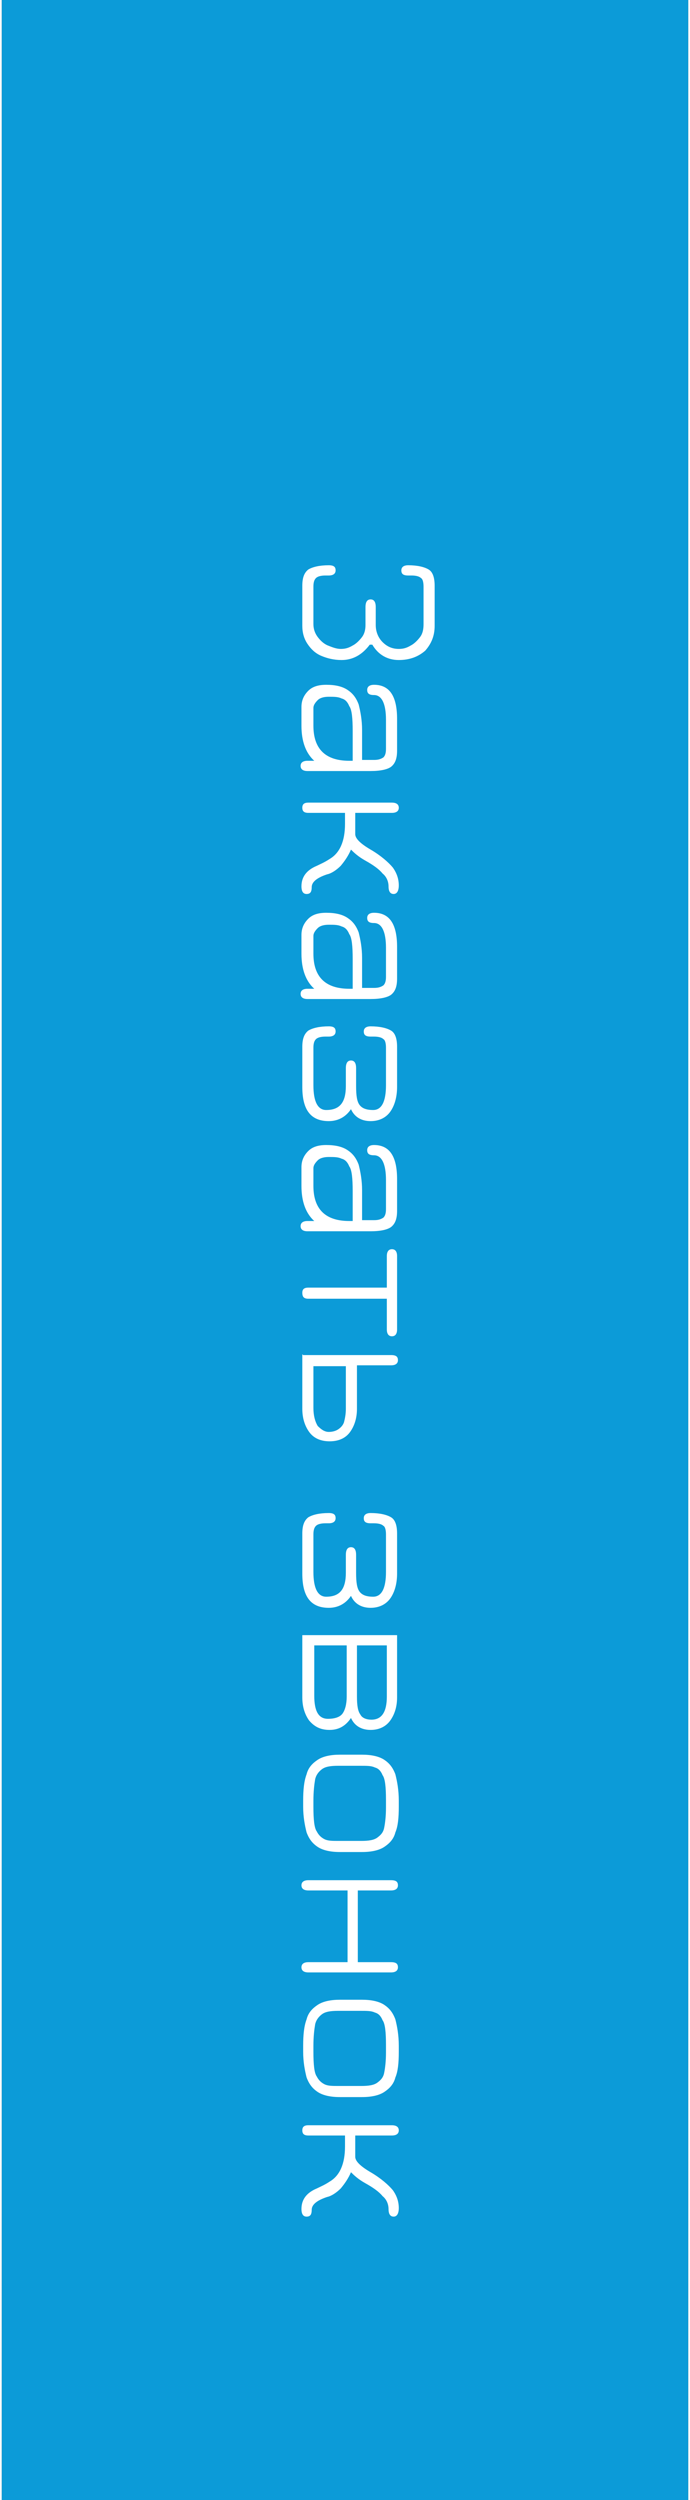 <?xml version="1.0" encoding="UTF-8"?>
<!DOCTYPE svg PUBLIC "-//W3C//DTD SVG 1.1//EN" "http://www.w3.org/Graphics/SVG/1.1/DTD/svg11.dtd">
<!-- Creator: CorelDRAW -->
<svg xmlns="http://www.w3.org/2000/svg" xml:space="preserve" width="61px" height="221px" shape-rendering="geometricPrecision" text-rendering="geometricPrecision" image-rendering="optimizeQuality" fill-rule="evenodd" clip-rule="evenodd"
viewBox="0 0 0.804 2.928"
 xmlns:xlink="http://www.w3.org/1999/xlink">
 <rect x="0" y="0" width="0.804" height="2.928" fill="#333333" stroke="none"/>
 <g id="Слой_x0020_1">
  <rect fill="#0C9BD8" stroke="#0C9BD8" stroke-width="0.008" x="0.004" y="0.004" width="0.796" height="2.92"/>
  <path fill="#ffffff" fill-rule="nonzero" d="M0.431 0.755c-0.009,0.012 -0.02,0.018 -0.033,0.018 -0.009,0 -0.017,-0.002 -0.024,-0.005 -0.007,-0.003 -0.012,-0.008 -0.016,-0.014 -0.004,-0.006 -0.006,-0.013 -0.006,-0.021l0 -0.047c0,-0.009 0.002,-0.015 0.007,-0.019 0.005,-0.003 0.013,-0.005 0.024,-0.005 0.006,0 0.008,0.002 0.008,0.006 0,0.004 -0.003,0.006 -0.008,0.006l-0.004 0c-0.005,0 -0.009,0.001 -0.011,0.003 -0.002,0.002 -0.003,0.005 -0.003,0.01l0 0.044c0,0.006 0.002,0.011 0.005,0.015 0.003,0.004 0.007,0.008 0.012,0.01 0.005,0.002 0.01,0.004 0.015,0.004 0.005,0 0.009,-0.001 0.014,-0.004 0.004,-0.002 0.008,-0.006 0.011,-0.01 0.003,-0.004 0.004,-0.009 0.004,-0.014l0 -0.021c0,-0.006 0.002,-0.009 0.006,-0.009 0.004,0 0.006,0.003 0.006,0.009l0 0.021c0,0.008 0.003,0.015 0.008,0.02 0.005,0.005 0.011,0.008 0.019,0.008 0.005,0 0.009,-0.001 0.014,-0.004 0.004,-0.002 0.008,-0.006 0.011,-0.01 0.003,-0.004 0.004,-0.009 0.004,-0.015l0 -0.044c0,-0.005 -0.001,-0.009 -0.003,-0.01 -0.002,-0.002 -0.006,-0.003 -0.011,-0.003l-0.004 0c-0.006,0 -0.008,-0.002 -0.008,-0.006 0,-0.004 0.003,-0.006 0.008,-0.006 0.011,0 0.019,0.002 0.024,0.005 0.005,0.003 0.007,0.01 0.007,0.019l0 0.047c0,0.012 -0.004,0.021 -0.011,0.029 -0.008,0.007 -0.018,0.011 -0.031,0.011 -0.013,0 -0.024,-0.006 -0.031,-0.018z"/>
  <path id="1" fill="#ffffff" fill-rule="nonzero" d="M0.436 0.802c0.018,0 0.027,0.013 0.027,0.04l0 0.037c0,0.009 -0.002,0.015 -0.007,0.019 -0.004,0.003 -0.012,0.005 -0.024,0.005l-0.074 0c-0.005,0 -0.008,-0.002 -0.008,-0.006 0,-0.004 0.003,-0.006 0.008,-0.006l0.008 0c-0.01,-0.009 -0.015,-0.023 -0.015,-0.041l0 -0.022c0,-0.008 0.003,-0.014 0.008,-0.019 0.005,-0.005 0.012,-0.007 0.021,-0.007 0.011,0 0.019,0.002 0.025,0.006 0.006,0.004 0.01,0.009 0.013,0.017 0.002,0.008 0.004,0.018 0.004,0.03l0 0.035 0.014 0c0.005,0 0.008,-0.001 0.011,-0.003 0.002,-0.002 0.003,-0.005 0.003,-0.01l0 -0.034c0,-0.019 -0.005,-0.029 -0.014,-0.029 -0.006,0 -0.008,-0.002 -0.008,-0.006 0,-0.004 0.003,-0.006 0.008,-0.006zm-0.071 0.048c0,0.027 0.014,0.041 0.042,0.041l0.004 0 0 -0.035c0,-0.015 -0.001,-0.025 -0.004,-0.029 -0.002,-0.005 -0.005,-0.008 -0.009,-0.009 -0.004,-0.002 -0.009,-0.002 -0.015,-0.002 -0.005,0 -0.01,0.001 -0.013,0.004 -0.003,0.003 -0.005,0.006 -0.005,0.009l0 0.022z"/>
  <path id="12" fill="#ffffff" fill-rule="nonzero" d="M0.414 0.951l0 0.026c0,0.005 0.006,0.011 0.018,0.018 0.012,0.007 0.021,0.015 0.026,0.021 0.005,0.007 0.007,0.014 0.007,0.021 0,0.006 -0.002,0.01 -0.006,0.01 -0.004,0 -0.006,-0.003 -0.006,-0.009 0,-0.005 -0.002,-0.011 -0.007,-0.015 -0.004,-0.005 -0.011,-0.01 -0.02,-0.015 -0.009,-0.005 -0.014,-0.01 -0.017,-0.013 -0.003,0.007 -0.007,0.013 -0.012,0.019 -0.005,0.005 -0.011,0.009 -0.016,0.01 -0.012,0.004 -0.018,0.009 -0.018,0.015 0,0.006 -0.002,0.008 -0.006,0.008 -0.004,0 -0.006,-0.003 -0.006,-0.009 0,-0.011 0.006,-0.019 0.018,-0.024 0.004,-0.002 0.009,-0.004 0.015,-0.008 0.012,-0.007 0.018,-0.021 0.018,-0.041l0 -0.013 -0.043 0c-0.005,0 -0.007,-0.002 -0.007,-0.006 0,-0.004 0.002,-0.006 0.007,-0.006l0.098 0c0.005,0 0.008,0.002 0.008,0.006 0,0.004 -0.003,0.006 -0.008,0.006l-0.043 0z"/>
  <path id="123" fill="#ffffff" fill-rule="nonzero" d="M0.436 1.069c0.018,0 0.027,0.013 0.027,0.04l0 0.037c0,0.009 -0.002,0.015 -0.007,0.019 -0.004,0.003 -0.012,0.005 -0.024,0.005l-0.074 0c-0.005,0 -0.008,-0.002 -0.008,-0.006 0,-0.004 0.003,-0.006 0.008,-0.006l0.008 0c-0.01,-0.009 -0.015,-0.023 -0.015,-0.041l0 -0.022c0,-0.008 0.003,-0.014 0.008,-0.019 0.005,-0.005 0.012,-0.007 0.021,-0.007 0.011,0 0.019,0.002 0.025,0.006 0.006,0.004 0.01,0.009 0.013,0.017 0.002,0.008 0.004,0.018 0.004,0.03l0 0.035 0.014 0c0.005,0 0.008,-0.001 0.011,-0.003 0.002,-0.002 0.003,-0.005 0.003,-0.01l0 -0.034c0,-0.019 -0.005,-0.029 -0.014,-0.029 -0.006,0 -0.008,-0.002 -0.008,-0.006 0,-0.004 0.003,-0.006 0.008,-0.006zm-0.071 0.048c0,0.027 0.014,0.041 0.042,0.041l0.004 0 0 -0.035c0,-0.015 -0.001,-0.025 -0.004,-0.029 -0.002,-0.005 -0.005,-0.008 -0.009,-0.009 -0.004,-0.002 -0.009,-0.002 -0.015,-0.002 -0.005,0 -0.01,0.001 -0.013,0.004 -0.003,0.003 -0.005,0.006 -0.005,0.009l0 0.022z"/>
  <path id="1234" fill="#ffffff" fill-rule="nonzero" d="M0.403 1.251c0,-0.006 0.002,-0.009 0.006,-0.009 0.004,0 0.006,0.003 0.006,0.009l0 0.021c0,0.011 0.001,0.018 0.004,0.022 0.003,0.004 0.008,0.006 0.016,0.006 0.01,0 0.015,-0.01 0.015,-0.029l0 -0.044c0,-0.005 -0.001,-0.009 -0.003,-0.01 -0.002,-0.002 -0.006,-0.003 -0.011,-0.003l-0.004 0c-0.006,0 -0.008,-0.002 -0.008,-0.006 0,-0.004 0.003,-0.006 0.008,-0.006 0.011,0 0.019,0.002 0.024,0.005 0.005,0.003 0.007,0.01 0.007,0.019l0 0.047c0,0.012 -0.003,0.022 -0.008,0.029 -0.005,0.007 -0.013,0.011 -0.023,0.011 -0.011,0 -0.019,-0.005 -0.023,-0.014 -0.006,0.009 -0.015,0.014 -0.026,0.014 -0.021,0 -0.031,-0.013 -0.031,-0.04l0 -0.047c0,-0.009 0.002,-0.015 0.007,-0.019 0.005,-0.003 0.013,-0.005 0.024,-0.005 0.006,0 0.008,0.002 0.008,0.006 0,0.004 -0.003,0.006 -0.008,0.006l-0.004 0c-0.005,0 -0.009,0.001 -0.011,0.003 -0.002,0.002 -0.003,0.005 -0.003,0.01l0 0.044c0,0.019 0.005,0.029 0.015,0.029 0.016,0 0.023,-0.009 0.023,-0.028l0 -0.021z"/>
  <path id="12345" fill="#ffffff" fill-rule="nonzero" d="M0.436 1.341c0.018,0 0.027,0.013 0.027,0.04l0 0.037c0,0.009 -0.002,0.015 -0.007,0.019 -0.004,0.003 -0.012,0.005 -0.024,0.005l-0.074 0c-0.005,0 -0.008,-0.002 -0.008,-0.006 0,-0.004 0.003,-0.006 0.008,-0.006l0.008 0c-0.01,-0.009 -0.015,-0.023 -0.015,-0.041l0 -0.022c0,-0.008 0.003,-0.014 0.008,-0.019 0.005,-0.005 0.012,-0.007 0.021,-0.007 0.011,0 0.019,0.002 0.025,0.006 0.006,0.004 0.01,0.009 0.013,0.017 0.002,0.008 0.004,0.018 0.004,0.03l0 0.035 0.014 0c0.005,0 0.008,-0.001 0.011,-0.003 0.002,-0.002 0.003,-0.005 0.003,-0.01l0 -0.034c0,-0.019 -0.005,-0.029 -0.014,-0.029 -0.006,0 -0.008,-0.002 -0.008,-0.006 0,-0.004 0.003,-0.006 0.008,-0.006zm-0.071 0.048c0,0.027 0.014,0.041 0.042,0.041l0.004 0 0 -0.035c0,-0.015 -0.001,-0.025 -0.004,-0.029 -0.002,-0.005 -0.005,-0.008 -0.009,-0.009 -0.004,-0.002 -0.009,-0.002 -0.015,-0.002 -0.005,0 -0.01,0.001 -0.013,0.004 -0.003,0.003 -0.005,0.006 -0.005,0.009l0 0.022z"/>
  <path id="123456" fill="#ffffff" fill-rule="nonzero" d="M0.463 1.557c0,0.005 -0.002,0.008 -0.006,0.008 -0.004,0 -0.006,-0.003 -0.006,-0.008l0 -0.036 -0.092 0c-0.005,0 -0.007,-0.002 -0.007,-0.007 0,-0.004 0.002,-0.006 0.007,-0.006l0 0 0.092 0 0 -0.037c0,-0.005 0.002,-0.008 0.006,-0.008 0.004,0 0.006,0.003 0.006,0.008l0 0.086z"/>
  <path id="1234567" fill="#ffffff" fill-rule="nonzero" d="M0.353 1.587l0.103 0c0.006,0 0.008,0.002 0.008,0.006 0,0.004 -0.003,0.006 -0.008,0.006l-0.04 0 0 0.051c0,0.011 -0.003,0.02 -0.008,0.027 -0.005,0.007 -0.013,0.011 -0.024,0.011 -0.011,0 -0.019,-0.004 -0.024,-0.011 -0.005,-0.007 -0.008,-0.016 -0.008,-0.027l0 -0.064zm0.012 0.062c0,0.009 0.002,0.016 0.005,0.021 0.004,0.004 0.008,0.007 0.013,0.007 0.004,0 0.008,-0.001 0.011,-0.003 0.003,-0.002 0.006,-0.005 0.007,-0.009 0.001,-0.004 0.002,-0.009 0.002,-0.015l0 -0.05 -0.038 0 0 0.05z"/>
  <path id="12345678" fill="#ffffff" fill-rule="nonzero" d="M0.403 1.821c0,-0.006 0.002,-0.009 0.006,-0.009 0.004,0 0.006,0.003 0.006,0.009l0 0.021c0,0.011 0.001,0.018 0.004,0.022 0.003,0.004 0.008,0.006 0.016,0.006 0.01,0 0.015,-0.01 0.015,-0.029l0 -0.044c0,-0.005 -0.001,-0.009 -0.003,-0.01 -0.002,-0.002 -0.006,-0.003 -0.011,-0.003l-0.004 0c-0.006,0 -0.008,-0.002 -0.008,-0.006 0,-0.004 0.003,-0.006 0.008,-0.006 0.011,0 0.019,0.002 0.024,0.005 0.005,0.003 0.007,0.01 0.007,0.019l0 0.047c0,0.012 -0.003,0.022 -0.008,0.029 -0.005,0.007 -0.013,0.011 -0.023,0.011 -0.011,0 -0.019,-0.005 -0.023,-0.014 -0.006,0.009 -0.015,0.014 -0.026,0.014 -0.021,0 -0.031,-0.013 -0.031,-0.04l0 -0.047c0,-0.009 0.002,-0.015 0.007,-0.019 0.005,-0.003 0.013,-0.005 0.024,-0.005 0.006,0 0.008,0.002 0.008,0.006 0,0.004 -0.003,0.006 -0.008,0.006l-0.004 0c-0.005,0 -0.009,0.001 -0.011,0.003 -0.002,0.002 -0.003,0.005 -0.003,0.01l0 0.044c0,0.019 0.005,0.029 0.015,0.029 0.016,0 0.023,-0.009 0.023,-0.028l0 -0.021z"/>
  <path id="123456789" fill="#ffffff" fill-rule="nonzero" d="M0.463 1.915l0 0.073c0,0.011 -0.003,0.02 -0.008,0.027 -0.005,0.007 -0.013,0.011 -0.023,0.011 -0.011,0 -0.019,-0.005 -0.023,-0.014 -0.006,0.009 -0.014,0.014 -0.025,0.014 -0.011,0 -0.018,-0.004 -0.024,-0.011 -0.005,-0.007 -0.008,-0.016 -0.008,-0.027l0 -0.073 0.11 0zm-0.012 0.012l-0.035 0 0 0.06c0,0.01 0.001,0.017 0.004,0.021 0.002,0.004 0.007,0.006 0.013,0.006 0.012,0 0.018,-0.009 0.018,-0.027l0 -0.059zm-0.085 0.059c0,0.018 0.005,0.027 0.016,0.027 0.008,0 0.014,-0.002 0.017,-0.006 0.003,-0.004 0.005,-0.011 0.005,-0.02l0 -0.06 -0.038 0 0 0.059z"/>
  <path id="12345678910" fill="#ffffff" fill-rule="nonzero" d="M0.353 2.109c0,-0.013 0.001,-0.023 0.004,-0.031 0.002,-0.008 0.007,-0.013 0.013,-0.017 0.006,-0.004 0.015,-0.006 0.026,-0.006l0.026 0c0.011,0 0.02,0.002 0.026,0.006 0.006,0.004 0.01,0.009 0.013,0.017 0.002,0.008 0.004,0.018 0.004,0.031l0 0.007c0,0.013 -0.001,0.023 -0.004,0.03 -0.002,0.008 -0.007,0.013 -0.013,0.017 -0.006,0.004 -0.015,0.006 -0.026,0.006l-0.026 0c-0.011,0 -0.02,-0.002 -0.026,-0.006 -0.006,-0.004 -0.01,-0.009 -0.013,-0.017 -0.002,-0.008 -0.004,-0.018 -0.004,-0.03l0 -0.007zm0.012 0.007c0,0.015 0.001,0.025 0.004,0.029 0.002,0.004 0.005,0.007 0.009,0.009 0.004,0.002 0.009,0.002 0.017,0.002l0.026 0c0.009,0 0.015,-0.001 0.019,-0.004 0.004,-0.003 0.007,-0.006 0.008,-0.012 0.001,-0.005 0.002,-0.013 0.002,-0.023l0 -0.002 0 -0.007c0,-0.015 -0.001,-0.025 -0.004,-0.029 -0.002,-0.005 -0.005,-0.008 -0.009,-0.009 -0.004,-0.002 -0.009,-0.002 -0.017,-0.002l-0.026 0c-0.009,0 -0.015,0.001 -0.019,0.004 -0.004,0.003 -0.007,0.007 -0.008,0.012 -0.001,0.006 -0.002,0.014 -0.002,0.025l0 0.007z"/>
  <path id="1234567891011" fill="#ffffff" fill-rule="nonzero" d="M0.359 2.214c-0.005,0 -0.008,-0.002 -0.008,-0.006 0,-0.004 0.003,-0.006 0.008,-0.006l0.097 0c0.006,0 0.008,0.002 0.008,0.006 0,0.004 -0.003,0.006 -0.008,0.006l-0.039 0 0 0.084 0.039 0c0.006,0 0.008,0.002 0.008,0.006 0,0.004 -0.003,0.006 -0.008,0.006l-0.097 0c-0.005,0 -0.008,-0.002 -0.008,-0.006 0,-0.004 0.003,-0.006 0.008,-0.006l0.046 0 0 -0.084 -0.046 0z"/>
  <path id="123456789101112" fill="#ffffff" fill-rule="nonzero" d="M0.353 2.396c0,-0.013 0.001,-0.023 0.004,-0.031 0.002,-0.008 0.007,-0.013 0.013,-0.017 0.006,-0.004 0.015,-0.006 0.026,-0.006l0.026 0c0.011,0 0.02,0.002 0.026,0.006 0.006,0.004 0.01,0.009 0.013,0.017 0.002,0.008 0.004,0.018 0.004,0.031l0 0.007c0,0.013 -0.001,0.023 -0.004,0.03 -0.002,0.008 -0.007,0.013 -0.013,0.017 -0.006,0.004 -0.015,0.006 -0.026,0.006l-0.026 0c-0.011,0 -0.02,-0.002 -0.026,-0.006 -0.006,-0.004 -0.01,-0.009 -0.013,-0.017 -0.002,-0.008 -0.004,-0.018 -0.004,-0.03l0 -0.007zm0.012 0.007c0,0.015 0.001,0.025 0.004,0.029 0.002,0.004 0.005,0.007 0.009,0.009 0.004,0.002 0.009,0.002 0.017,0.002l0.026 0c0.009,0 0.015,-0.001 0.019,-0.004 0.004,-0.003 0.007,-0.006 0.008,-0.012 0.001,-0.005 0.002,-0.013 0.002,-0.023l0 -0.002 0 -0.007c0,-0.015 -0.001,-0.025 -0.004,-0.029 -0.002,-0.005 -0.005,-0.008 -0.009,-0.009 -0.004,-0.002 -0.009,-0.002 -0.017,-0.002l-0.026 0c-0.009,0 -0.015,0.001 -0.019,0.004 -0.004,0.003 -0.007,0.007 -0.008,0.012 -0.001,0.006 -0.002,0.014 -0.002,0.025l0 0.007z"/>
  <path id="12345678910111213" fill="#ffffff" fill-rule="nonzero" d="M0.414 2.5l0 0.026c0,0.005 0.006,0.011 0.018,0.018 0.012,0.007 0.021,0.015 0.026,0.021 0.005,0.007 0.007,0.014 0.007,0.021 0,0.006 -0.002,0.01 -0.006,0.01 -0.004,0 -0.006,-0.003 -0.006,-0.009 0,-0.005 -0.002,-0.011 -0.007,-0.015 -0.004,-0.005 -0.011,-0.01 -0.02,-0.015 -0.009,-0.005 -0.014,-0.01 -0.017,-0.013 -0.003,0.007 -0.007,0.013 -0.012,0.019 -0.005,0.005 -0.011,0.009 -0.016,0.01 -0.012,0.004 -0.018,0.009 -0.018,0.015 0,0.006 -0.002,0.008 -0.006,0.008 -0.004,0 -0.006,-0.003 -0.006,-0.009 0,-0.011 0.006,-0.019 0.018,-0.024 0.004,-0.002 0.009,-0.004 0.015,-0.008 0.012,-0.007 0.018,-0.021 0.018,-0.041l0 -0.013 -0.043 0c-0.005,0 -0.007,-0.002 -0.007,-0.006 0,-0.004 0.002,-0.006 0.007,-0.006l0.098 0c0.005,0 0.008,0.002 0.008,0.006 0,0.004 -0.003,0.006 -0.008,0.006l-0.043 0z"/>
 </g>
</svg>
